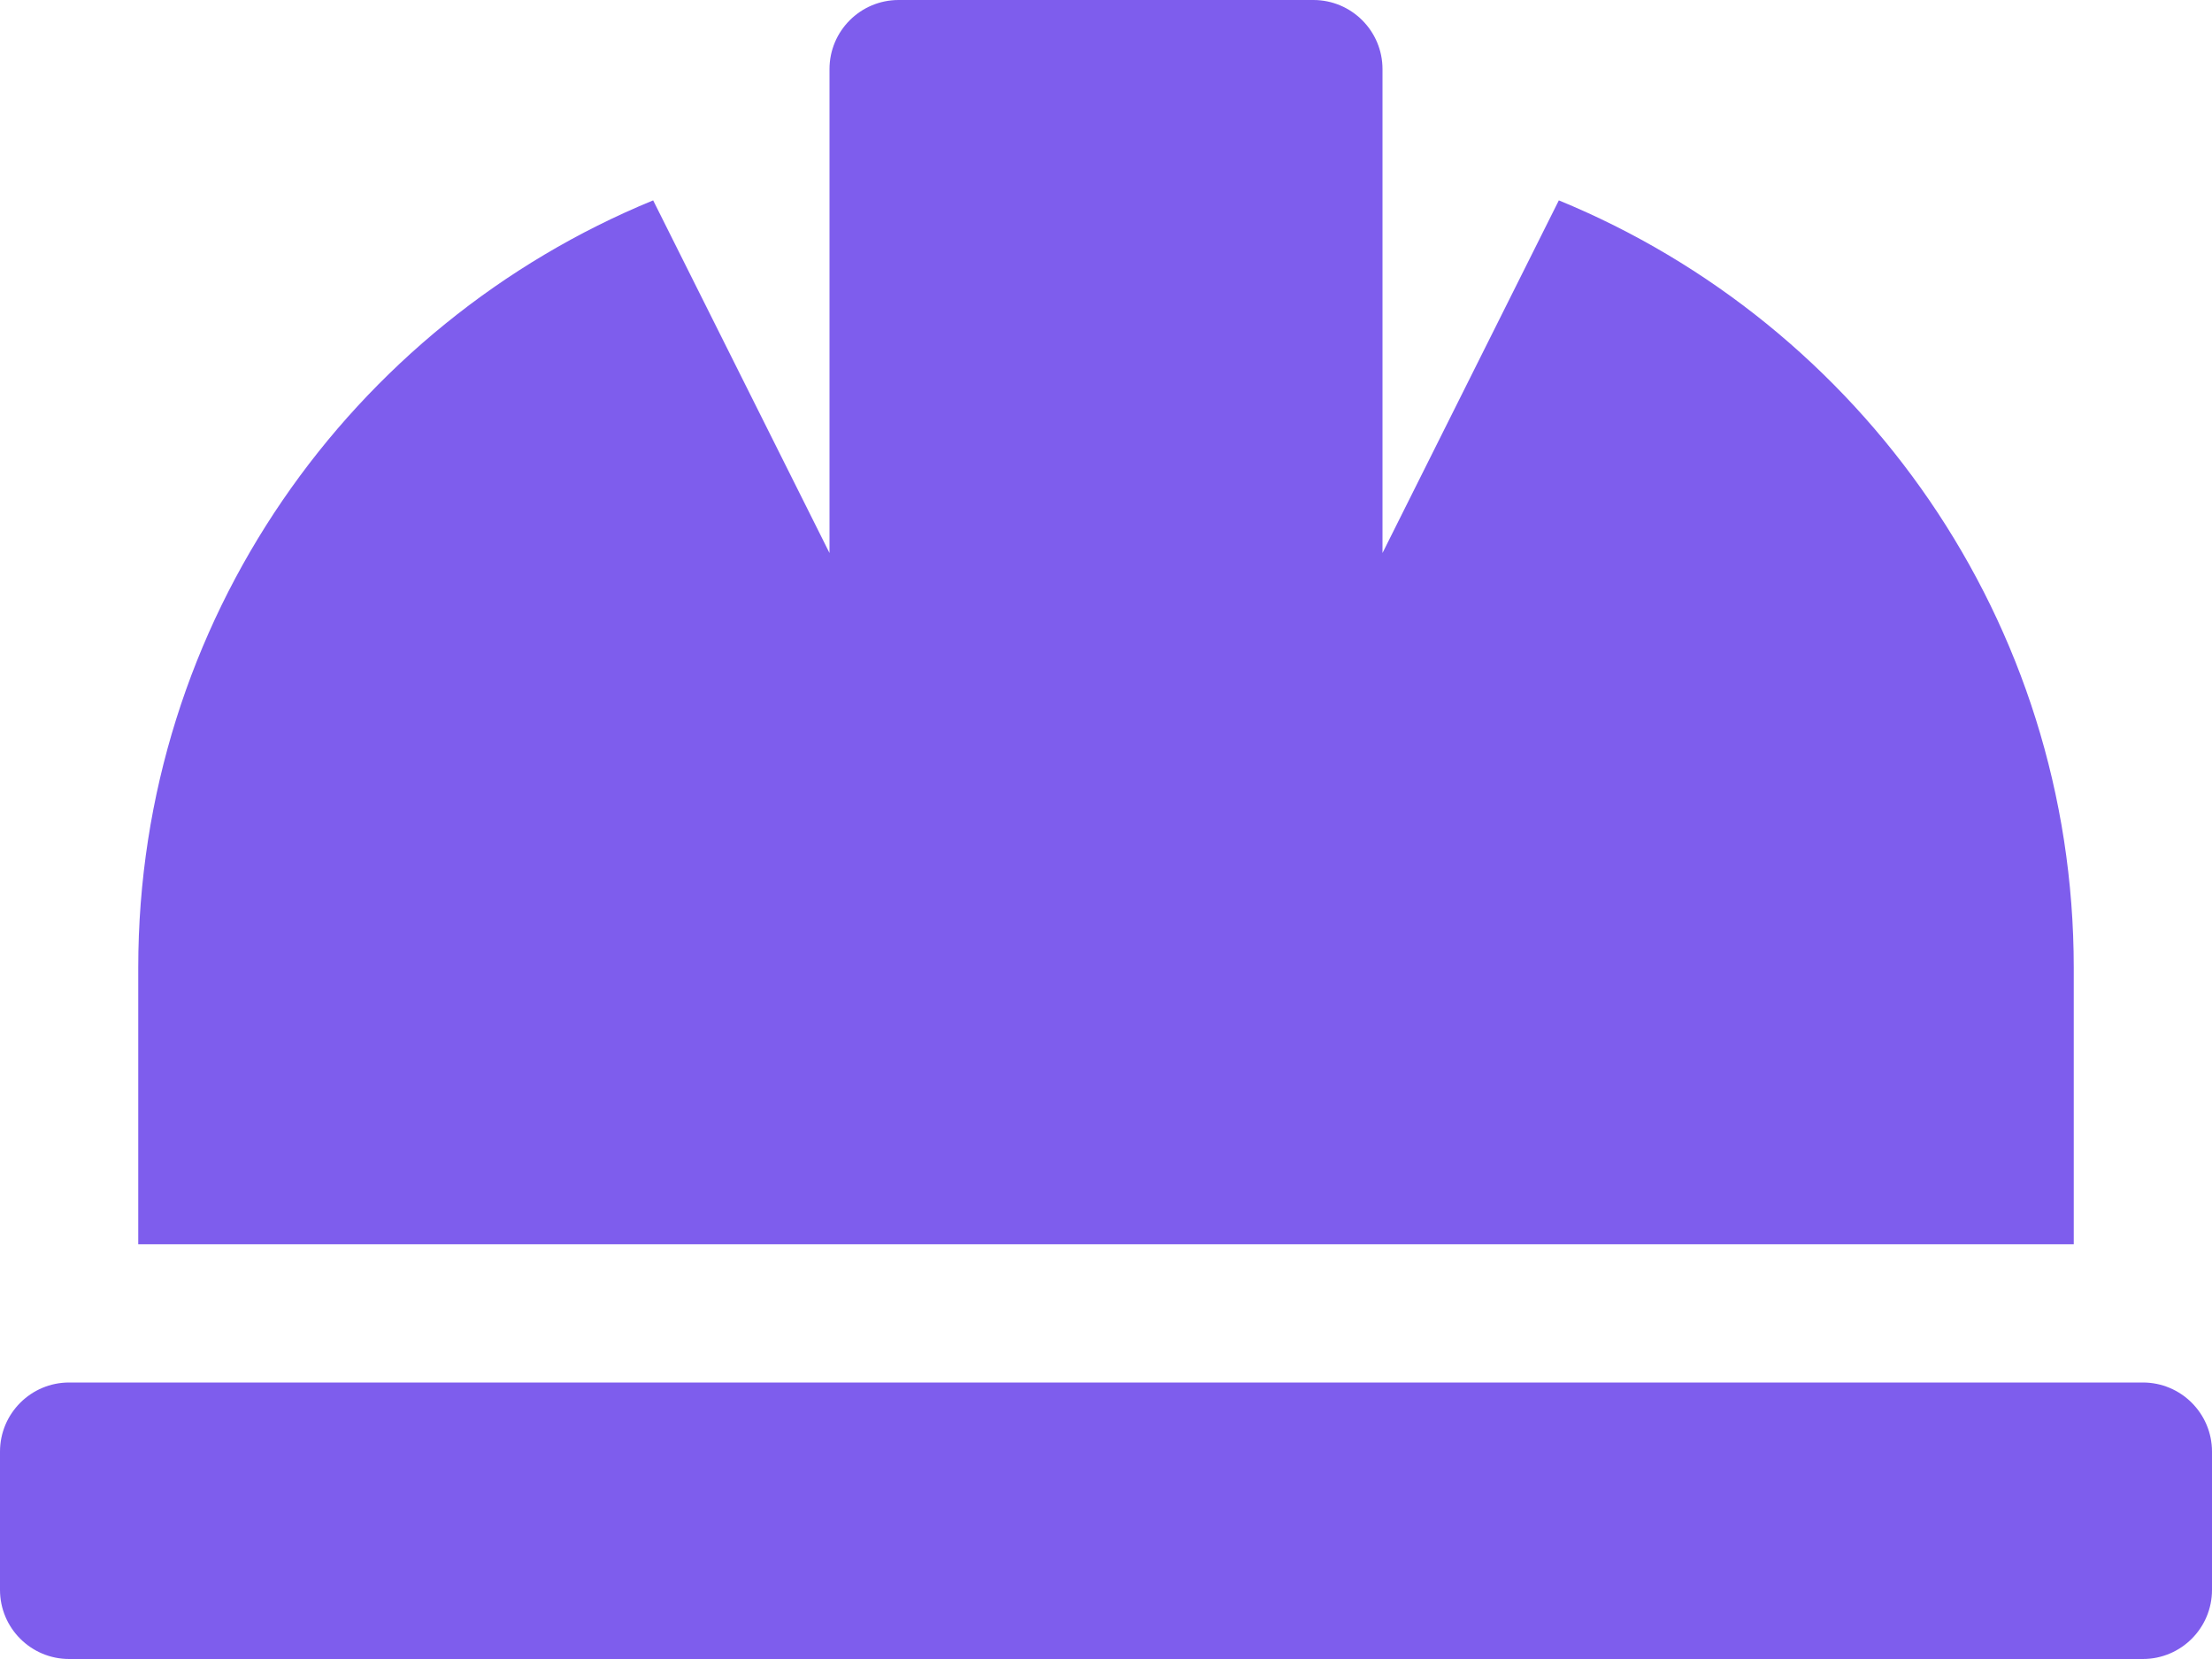 <?xml version="1.0" encoding="UTF-8"?>
<svg xmlns="http://www.w3.org/2000/svg" width="36" height="27" viewBox="1468 461 36 27">
  <path d="M1501.75 476.75c0-5.643-3.465-10.47-8.38-12.489L1490.5 470v-7.875c0-.621-.504-1.125-1.125-1.125h-6.75c-.621 0-1.125.504-1.125 1.125V470l-2.87-5.739c-4.915 2.018-8.38 6.846-8.38 12.489v4.5h31.5v-4.5Zm1.125 6.75h-33.75c-.621 0-1.125.504-1.125 1.125v2.25c0 .621.504 1.125 1.125 1.125h33.75c.621 0 1.125-.504 1.125-1.125v-2.25c0-.621-.504-1.125-1.125-1.125Z" fill="#7e5ded" fill-rule="evenodd" data-name="Icon awesome-hard-hat"></path>
</svg>
